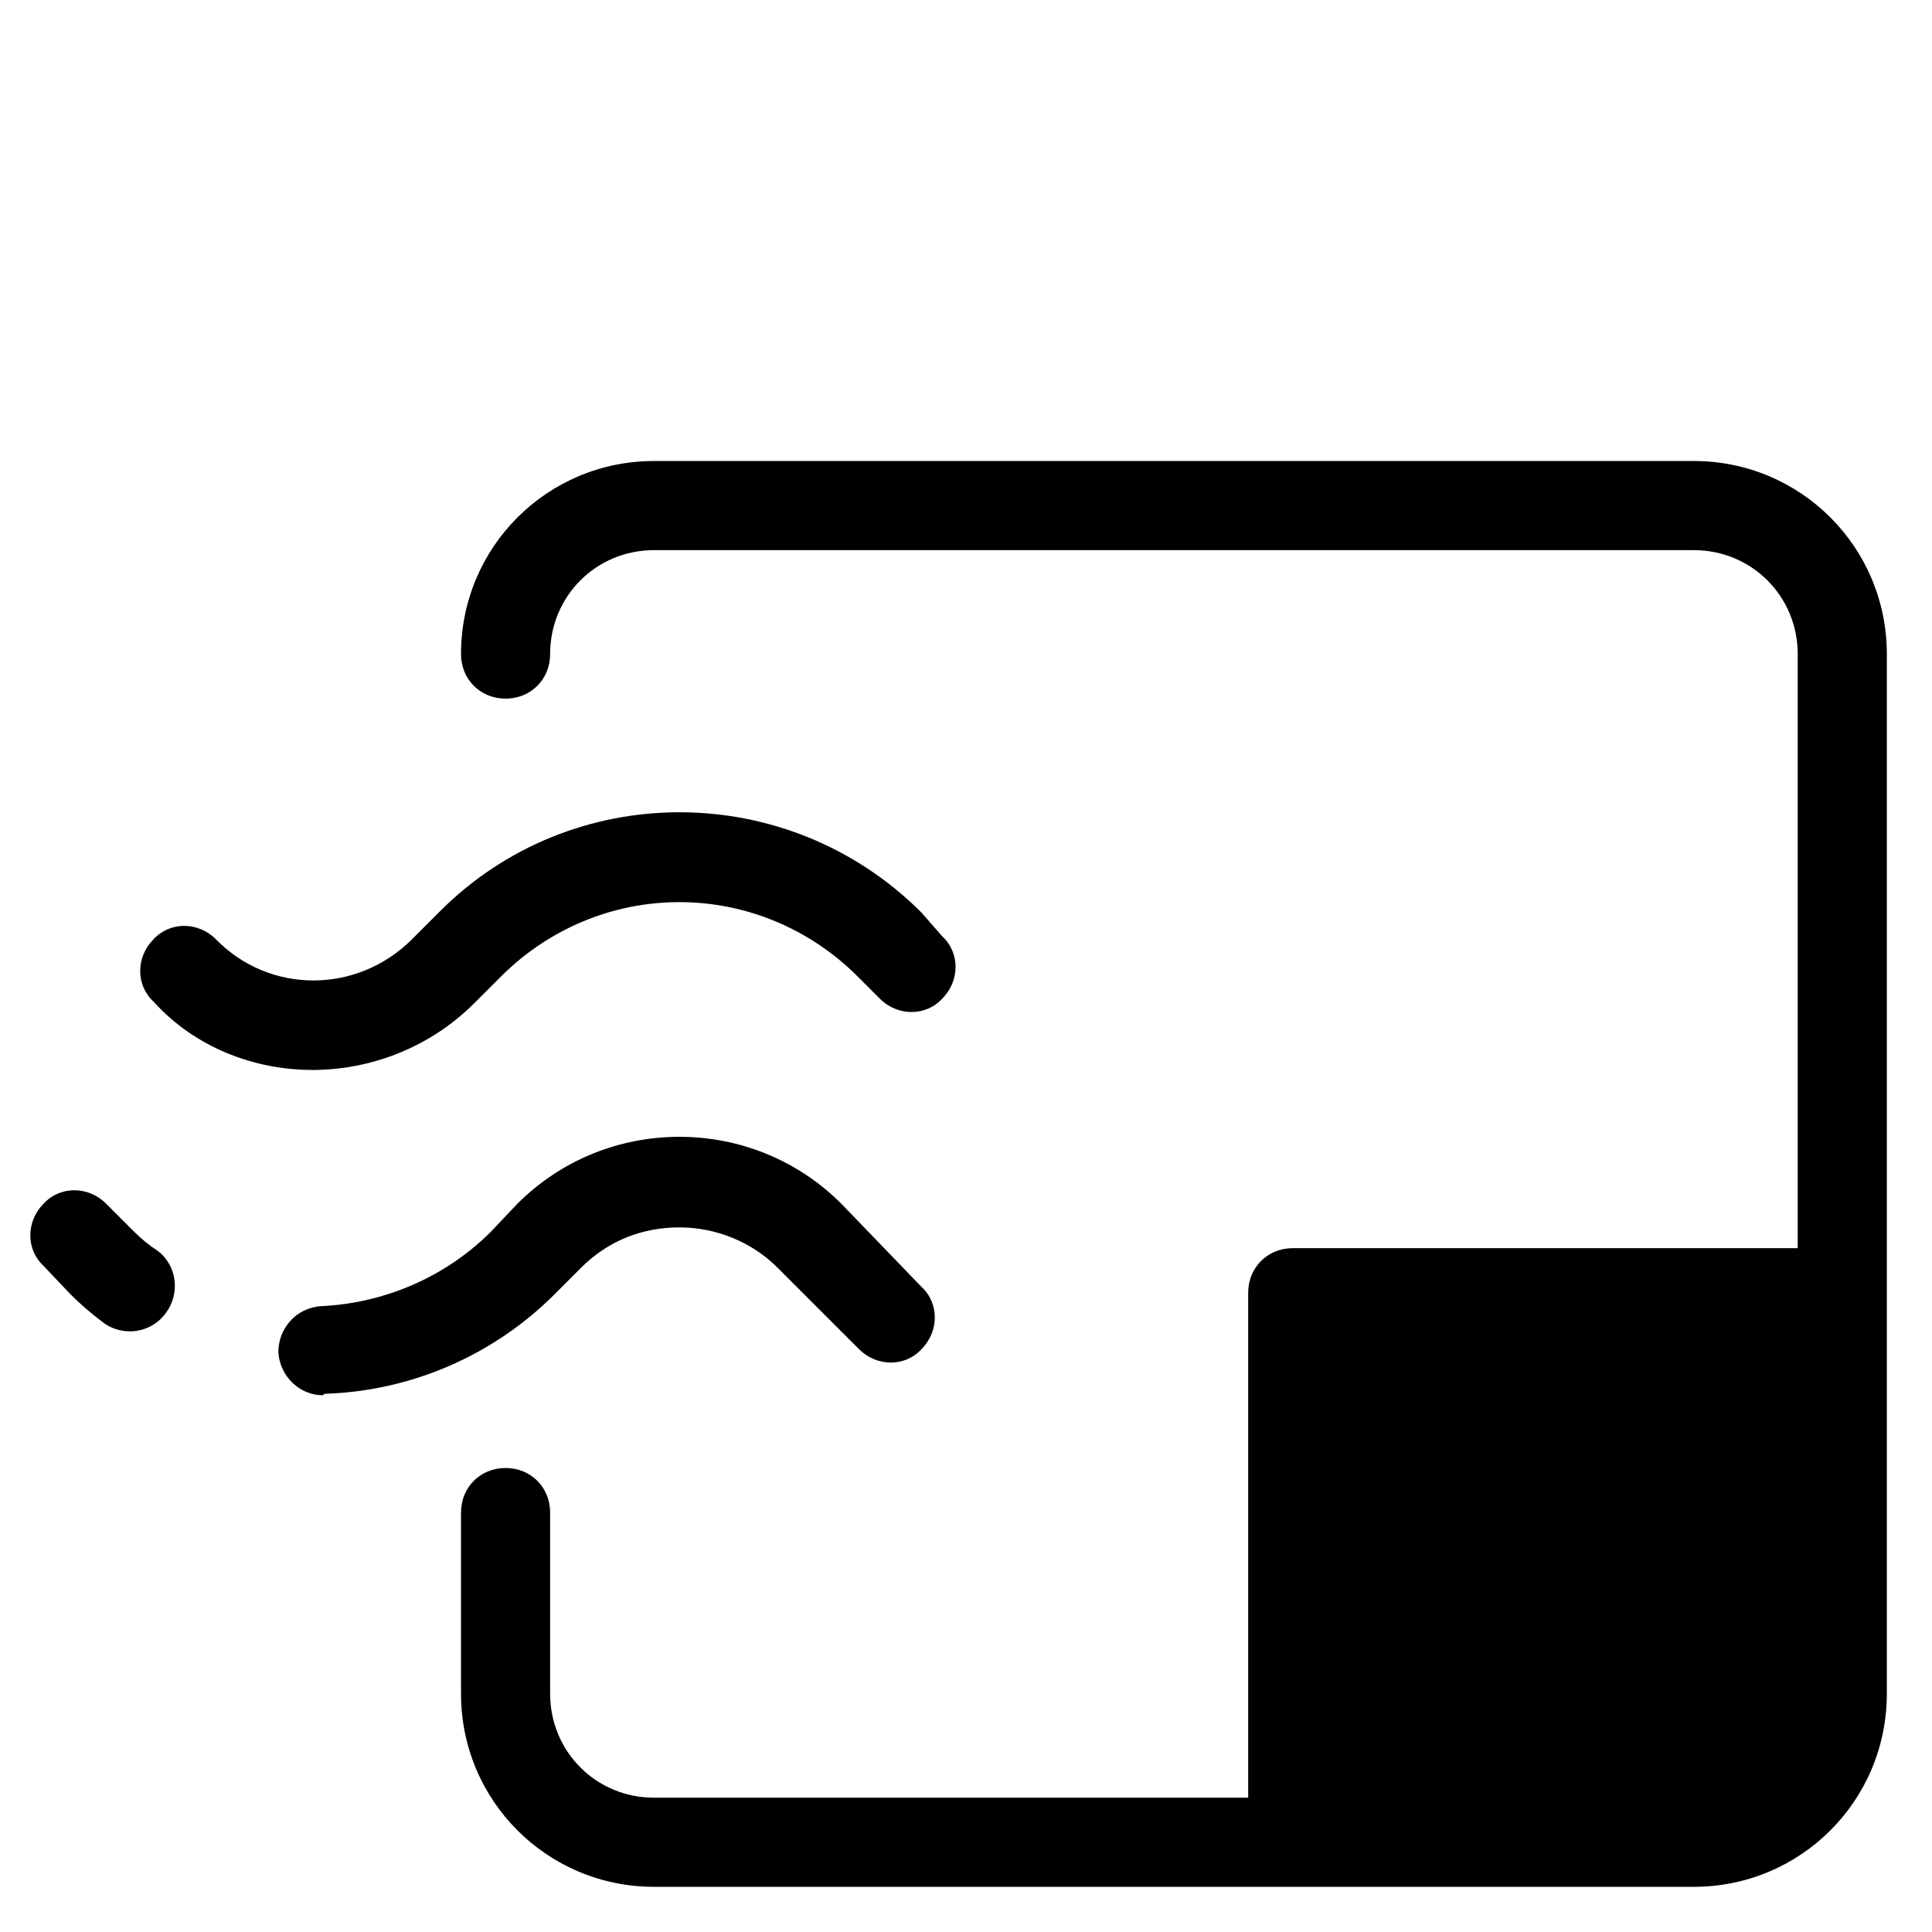 <?xml version="1.0" encoding="UTF-8"?>
<!-- Uploaded to: ICON Repo, www.iconrepo.com, Generator: ICON Repo Mixer Tools -->
<svg fill="#000000" width="800px" height="800px" version="1.1" viewBox="144 144 512 512" xmlns="http://www.w3.org/2000/svg">
 <g>
  <path d="m277.98 329.15c6.691 0 11.809-5.117 11.809-11.809 0-15.352 12.203-27.551 27.551-27.551h275.52c15.352 0 27.551 12.203 27.551 27.551v157.44h-133.82c-6.691 0-11.809 5.117-11.809 11.809v133.82h-157.44c-15.352 0-27.551-12.203-27.551-27.551v-48.02c0-6.691-5.117-11.809-11.809-11.809s-11.809 5.117-11.809 11.809v48.02c0 28.34 22.828 51.168 51.168 51.168h275.52c28.34 0 51.168-22.828 51.168-51.168v-275.52c0-28.34-22.828-51.168-51.168-51.168h-275.52c-28.34 0-51.168 22.828-51.168 51.168 0 6.691 5.113 11.805 11.805 11.805z"/>
  <path d="m226.81 427.55c15.352 0 31.094-5.902 42.902-17.711l7.086-7.086c12.594-12.594 29.52-19.68 47.23-19.68s34.637 7.086 47.23 19.68l5.902 5.902c4.723 4.723 12.203 4.723 16.531 0 4.723-4.723 4.723-12.203 0-16.531l-5.504-6.297c-35.426-35.426-92.891-35.426-127.92 0l-7.086 7.086c-14.562 14.562-37.785 14.562-51.957 0-4.723-4.723-12.203-4.723-16.531 0-4.723 4.723-4.723 12.203 0 16.531 11.023 12.203 26.77 18.105 42.117 18.105z"/>
  <path d="m230.36 513.36c22.828-0.789 44.477-10.234 60.613-26.371l7.086-7.086c7.086-7.086 16.137-10.629 25.977-10.629s19.285 3.938 25.977 10.629l21.648 21.648c4.723 4.723 12.203 4.723 16.531 0 4.723-4.723 4.723-12.203 0-16.531l-21.25-22.039c-11.414-11.414-26.766-17.711-42.902-17.711-16.137 0-31.488 6.297-42.902 17.711l-7.086 7.477c-11.809 11.809-27.945 18.895-44.871 19.68-6.691 0.395-11.414 5.902-11.414 12.203 0.395 6.297 5.512 11.414 11.809 11.414 0.391-0.395 0.391-0.395 0.785-0.395z"/>
  <path d="m162.66 486.98c2.754 2.754 5.512 5.117 8.66 7.477 1.969 1.574 4.723 2.363 7.086 2.363 3.543 0 7.086-1.574 9.445-4.723 3.938-5.117 3.148-12.594-1.969-16.531-2.359-1.574-4.328-3.148-6.297-5.117l-7.481-7.477c-4.723-4.723-12.203-4.723-16.531 0-4.723 4.723-4.723 12.203 0 16.531z"/>
 </g>
</svg>